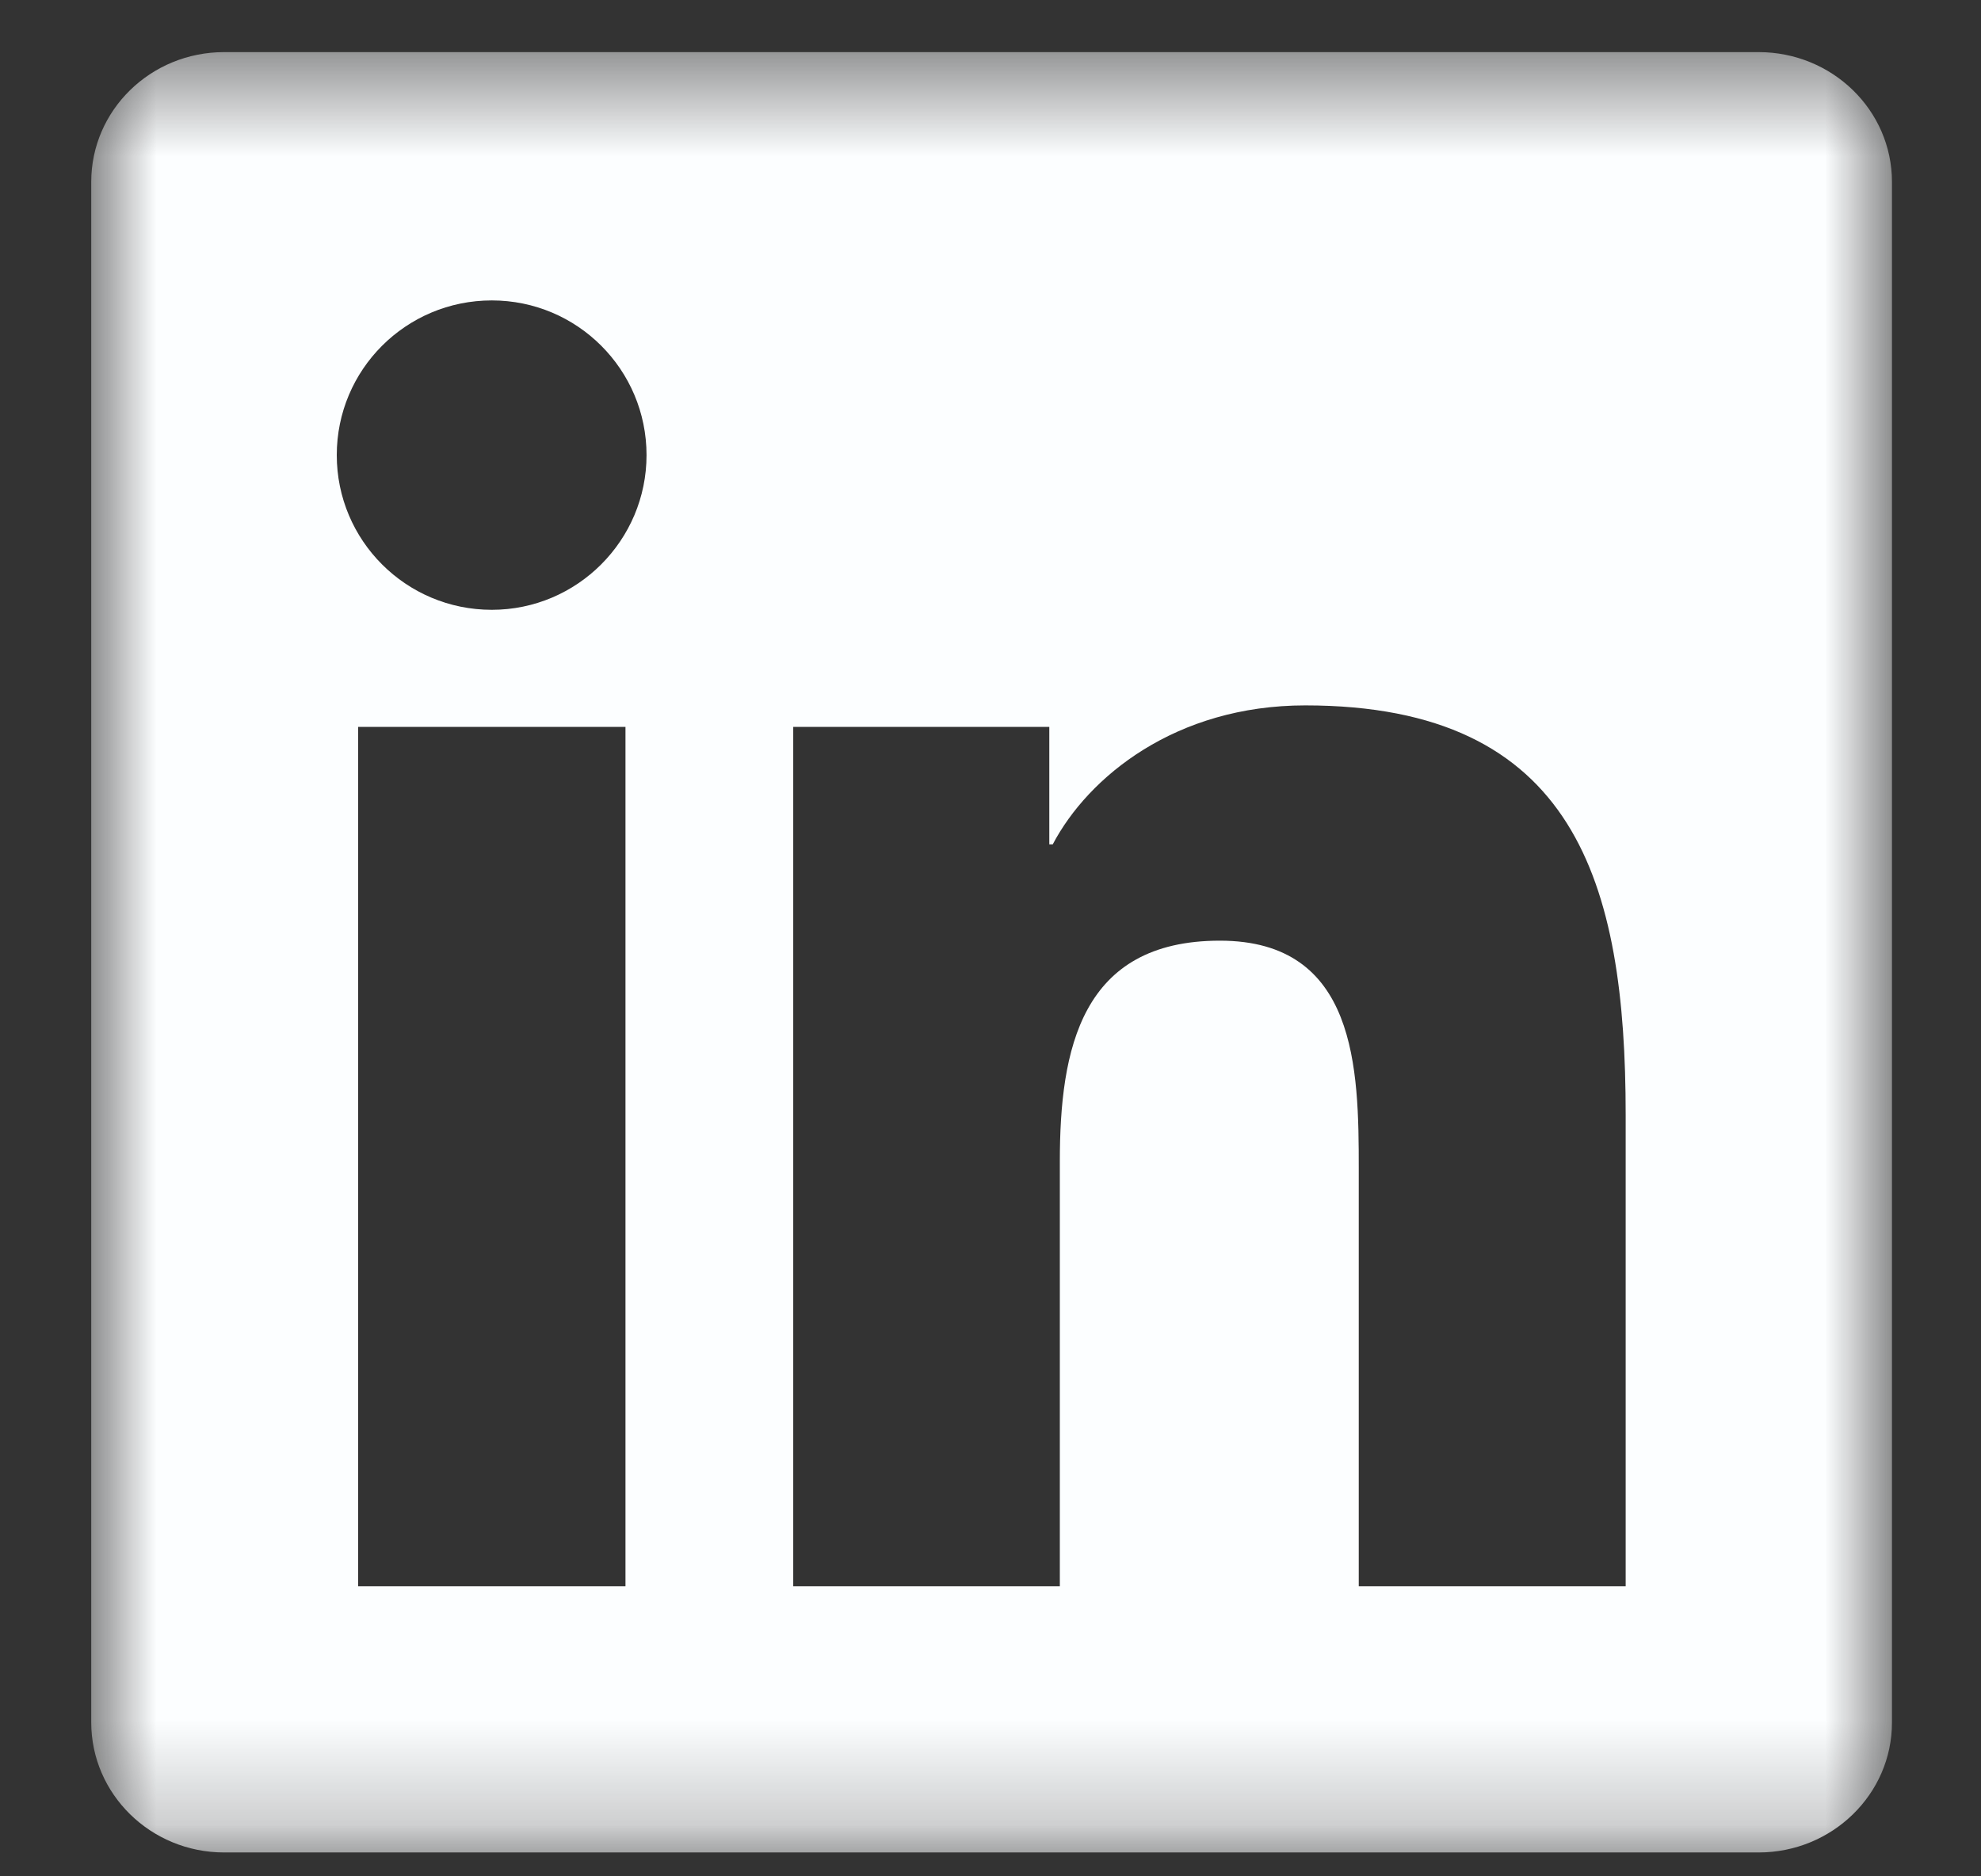 <svg width="19" height="18" viewBox="0 0 19 18" fill="none" xmlns="http://www.w3.org/2000/svg">
<rect x="0" y="0" width="19" height="18" fill="#333333" stroke="none"/>
<mask id="mask0_4568_10116" style="mask-type:luminance" maskUnits="userSpaceOnUse" x="0" y="0" width="19" height="18">
<path d="M18.146 0.5H0.875V17.771H18.146V0.5Z" fill="white"/>
</mask>
<g mask="url(#mask0_4568_10116)">
<path d="M16.867 0.5H2.15C1.445 0.5 0.875 1.057 0.875 1.745V16.523C0.875 17.211 1.445 17.771 2.15 17.771H16.867C17.573 17.771 18.146 17.211 18.146 16.526V1.745C18.146 1.057 17.573 0.5 16.867 0.5ZM5.999 15.217H3.435V6.973H5.999V15.217ZM4.717 5.85C3.894 5.85 3.23 5.185 3.23 4.366C3.23 3.546 3.894 2.882 4.717 2.882C5.537 2.882 6.201 3.546 6.201 4.366C6.201 5.182 5.537 5.85 4.717 5.85ZM15.592 15.217H13.032V11.21C13.032 10.255 13.015 9.024 11.7 9.024C10.367 9.024 10.165 10.066 10.165 11.143V15.217H7.608V6.973H10.064V8.1H10.097C10.438 7.452 11.275 6.767 12.519 6.767C15.113 6.767 15.592 8.474 15.592 10.694V15.217Z" fill="#FCFEFF"/>
</g>
</svg>
